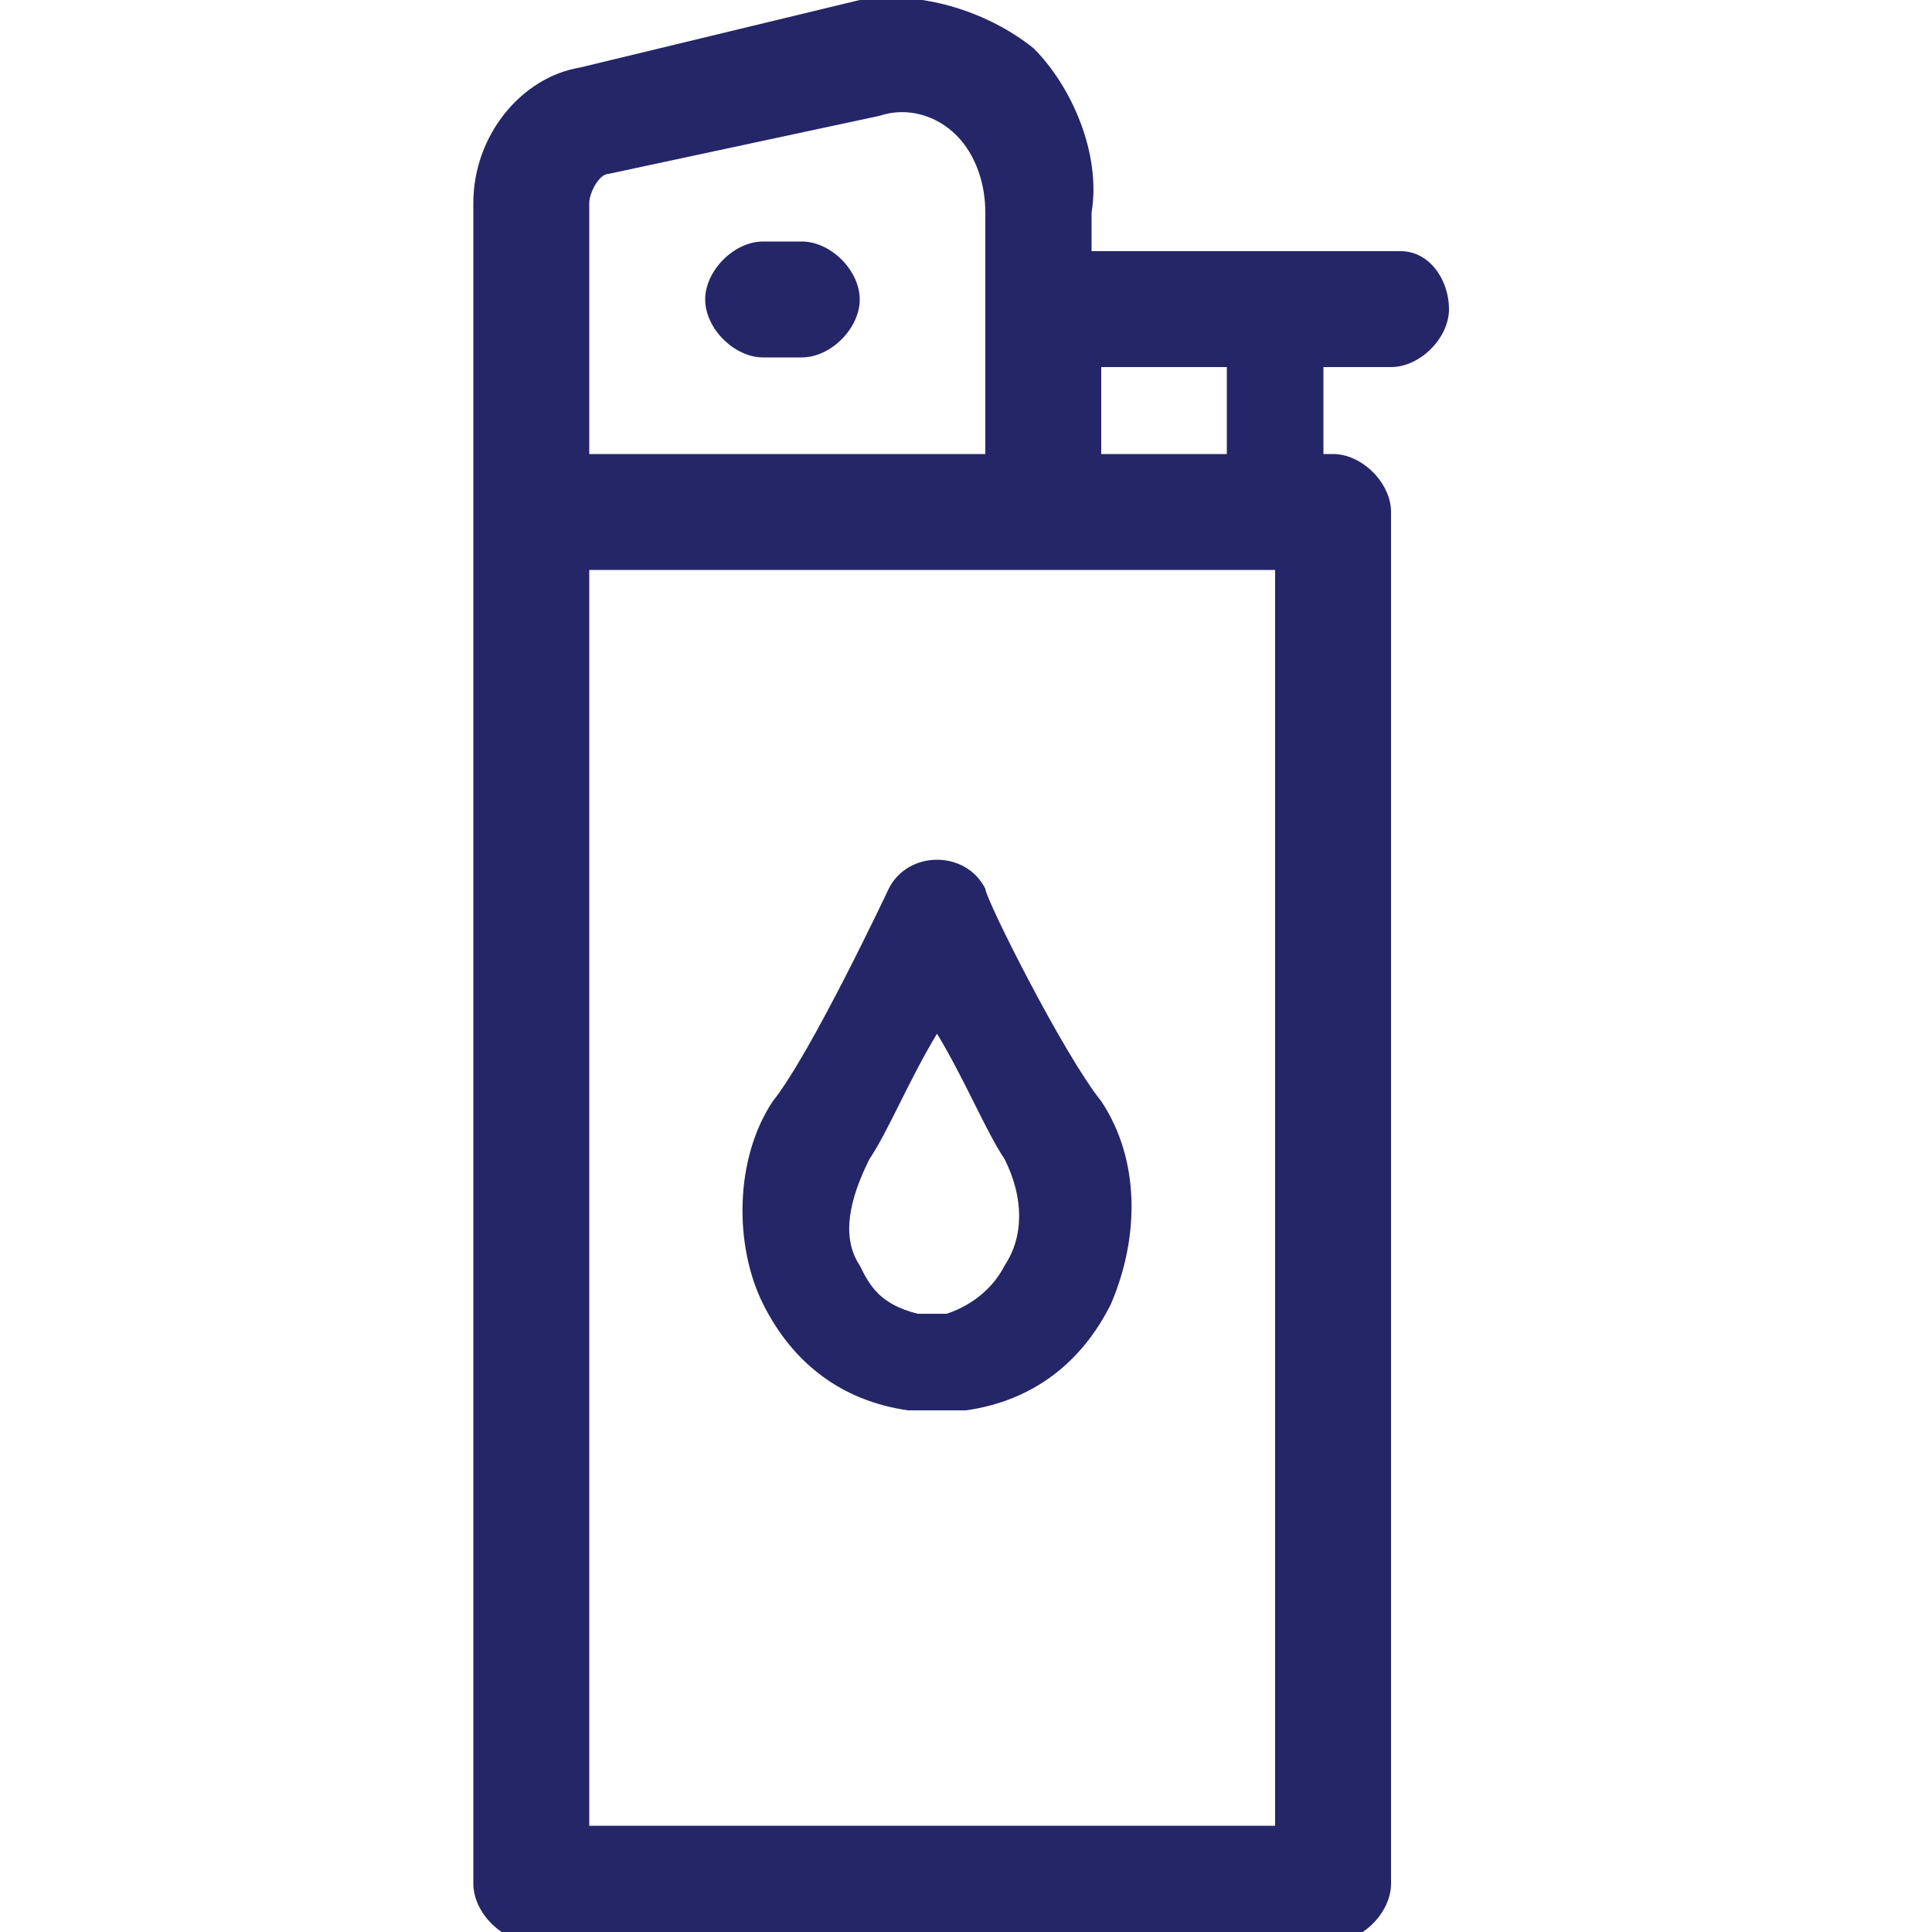 <?xml version="1.0" encoding="utf-8"?>
<!-- Generator: Adobe Illustrator 27.3.1, SVG Export Plug-In . SVG Version: 6.00 Build 0)  -->
<svg version="1.1" id="Layer_1" xmlns="http://www.w3.org/2000/svg" xmlns:xlink="http://www.w3.org/1999/xlink" x="0px" y="0px"
	 viewBox="0 0 20 20" style="enable-background:new 0 0 20 20;" xml:space="preserve">
<style type="text/css">
	.st0{fill:#252668;}
</style>
<g>
	<path class="st0" d="M10.2,9.2c-0.2-0.4-0.8-0.4-1,0c0,0-0.8,1.7-1.2,2.2c-0.4,0.6-0.4,1.5-0.1,2.1c0.3,0.6,0.8,1,1.5,1.1
		c0.1,0,0.2,0,0.3,0c0.1,0,0.2,0,0.3,0c0.7-0.1,1.2-0.5,1.5-1.1c0.3-0.7,0.3-1.5-0.1-2.1C11,10.9,10.2,9.3,10.2,9.2z M10.4,13.1
		c-0.1,0.2-0.3,0.4-0.6,0.5c-0.1,0-0.2,0-0.3,0c-0.4-0.1-0.5-0.3-0.6-0.5C8.7,12.8,8.8,12.4,9,12c0.2-0.3,0.4-0.8,0.7-1.3
		c0.3,0.5,0.5,1,0.7,1.3C10.6,12.4,10.6,12.8,10.4,13.1z"/>
	<path class="st0" d="M8.3,2.5H7.9c-0.3,0-0.6,0.3-0.6,0.6s0.3,0.6,0.6,0.6h0.4c0.3,0,0.6-0.3,0.6-0.6S8.6,2.5,8.3,2.5z"/>
	<path class="st0" d="M14.5,2.6h-3.2l0-0.4c0.1-0.6-0.2-1.3-0.6-1.7C10.2,0.1,9.5-0.1,8.9,0L6,0.7C5.4,0.8,4.9,1.4,4.9,2.1v3.2v14.2
		c0,0.3,0.3,0.6,0.6,0.6h8.3c0.3,0,0.6-0.3,0.6-0.6V5.3c0-0.3-0.3-0.6-0.6-0.6h-0.1V3.8h0.7c0.3,0,0.6-0.3,0.6-0.6
		S14.8,2.6,14.5,2.6z M6.1,2.1c0-0.1,0.1-0.3,0.2-0.3l2.8-0.6c0.3-0.1,0.6,0,0.8,0.2c0.2,0.2,0.3,0.5,0.3,0.8l0,1c0,0,0,0,0,0
		c0,0,0,0,0,0l0,1.5H6.1V2.1z M13.3,18.9H6.1v-13h4.7h2.4c0,0,0,0,0,0c0,0,0,0,0,0h0V18.9z M12.7,4.7h-1.3l0-0.9h1.3V4.7z"/>
</g>
</svg>
